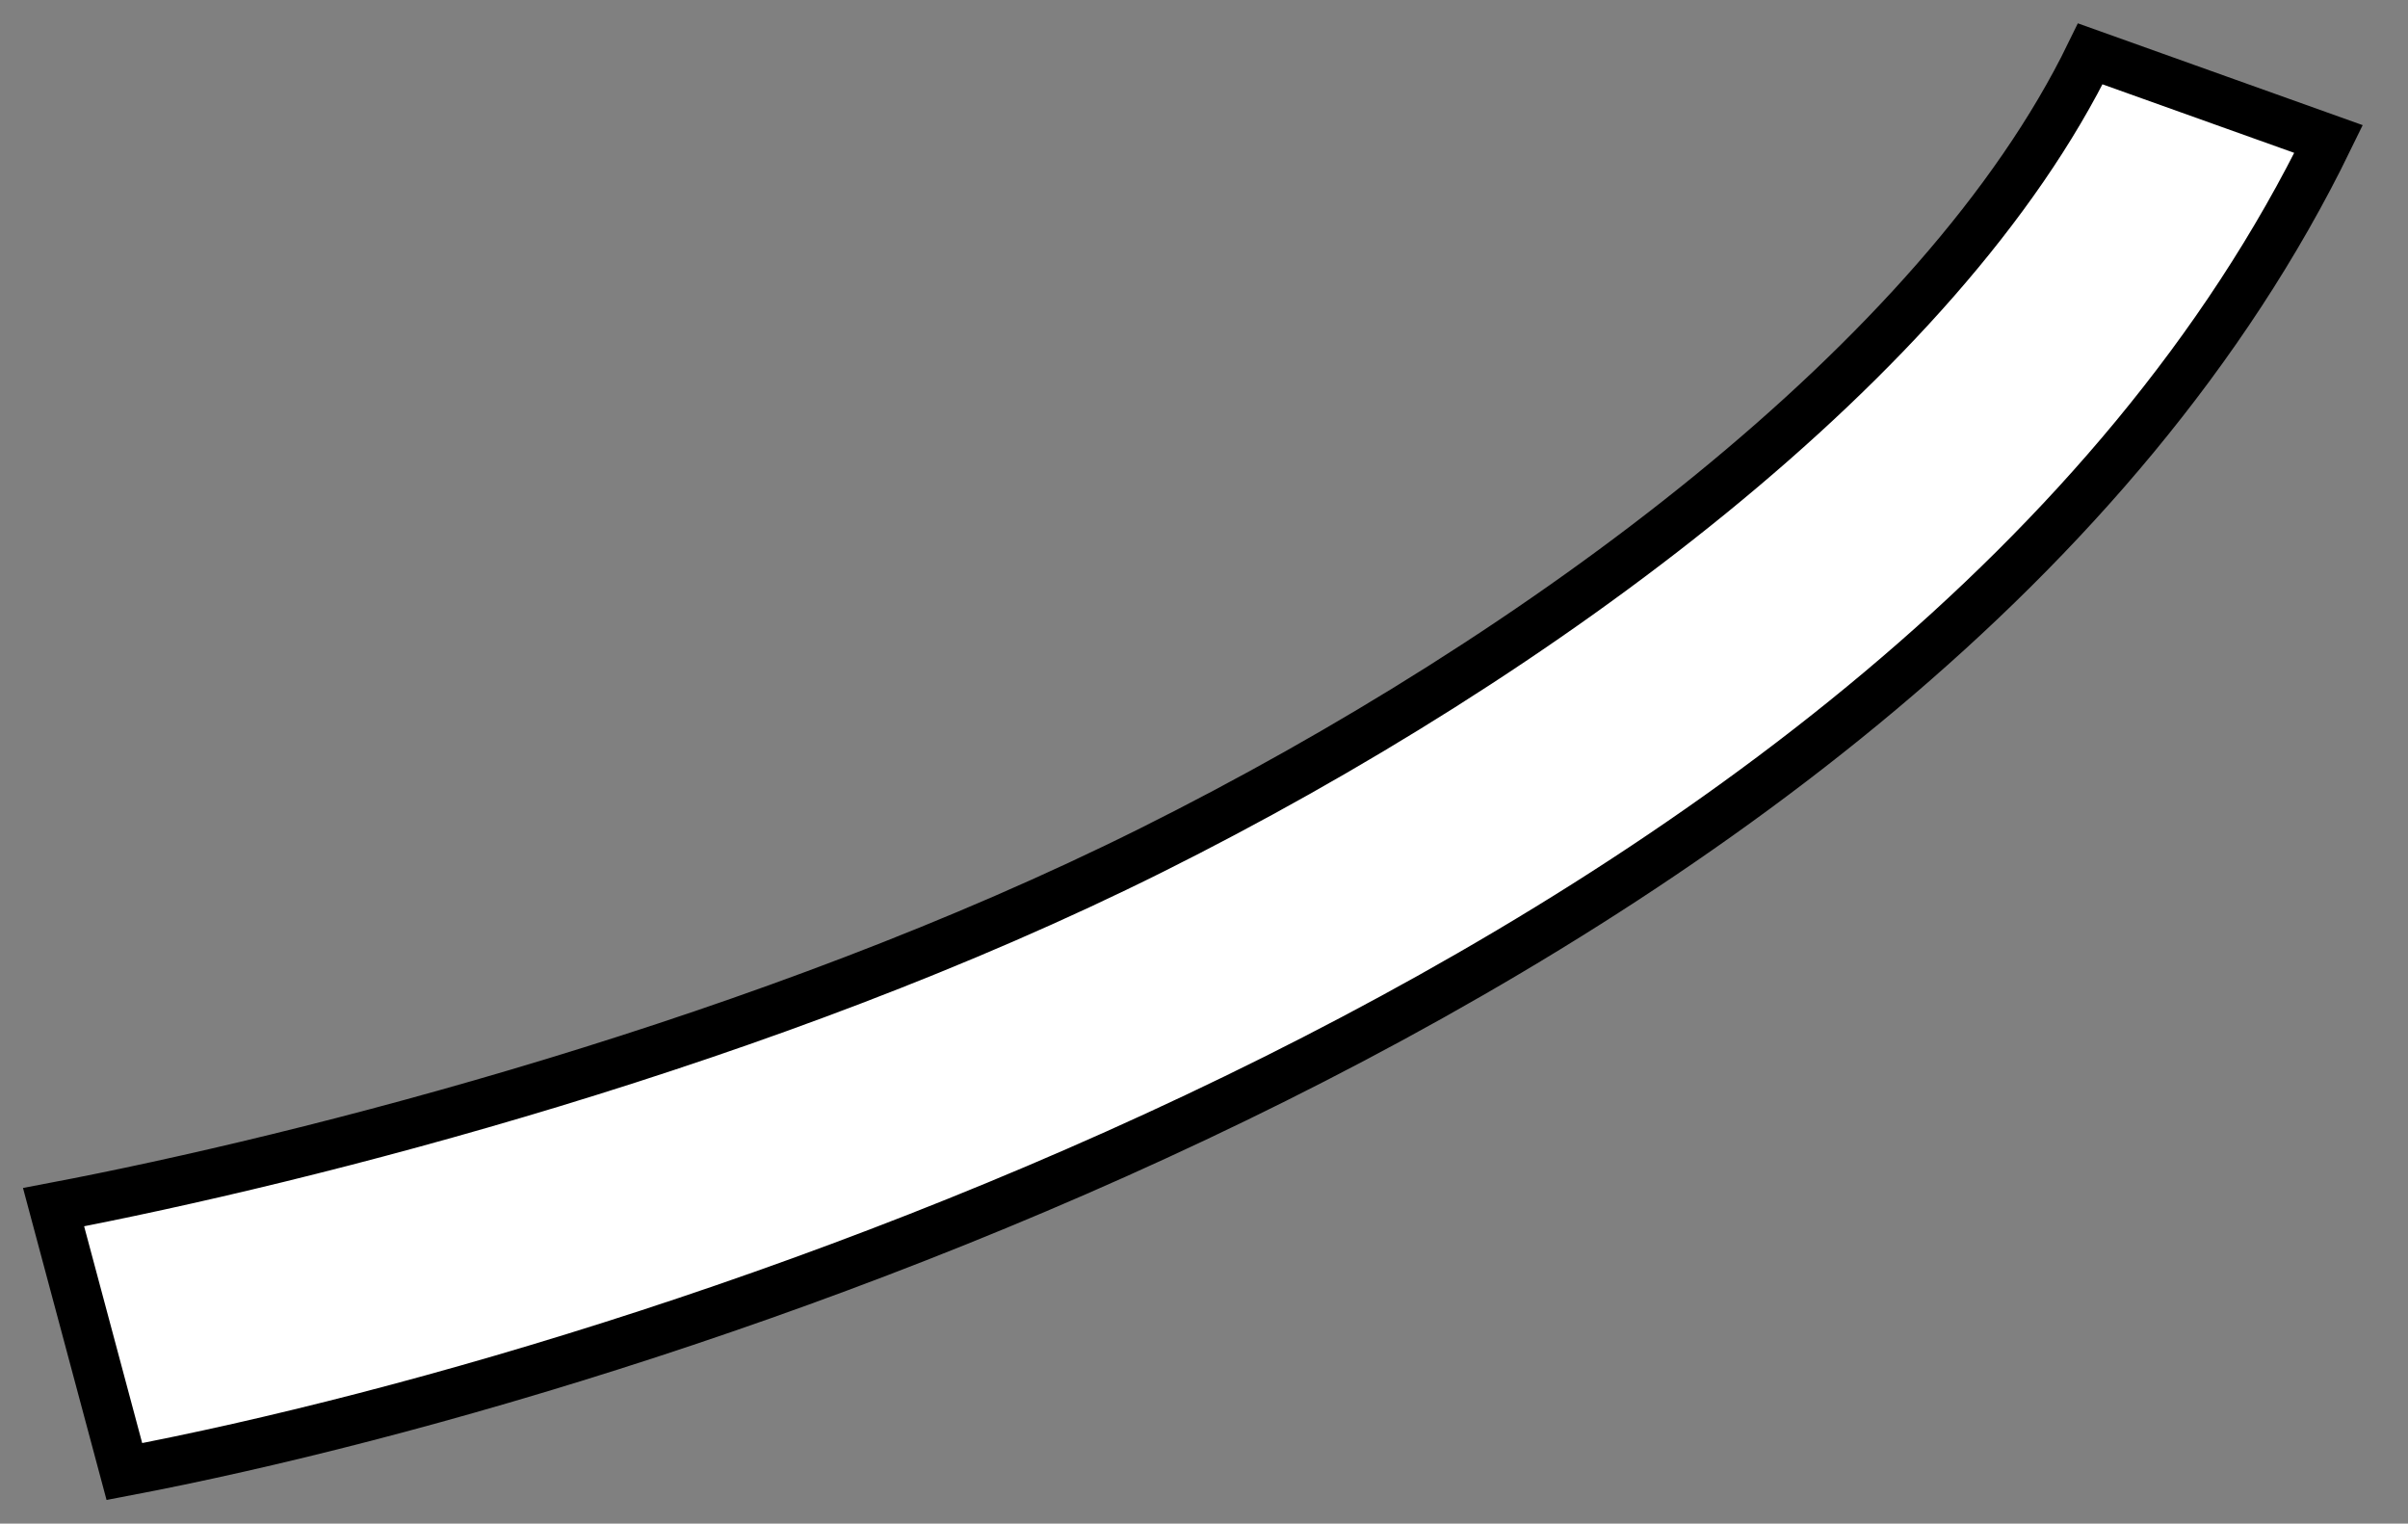 <?xml version="1.0" encoding="UTF-8"?> <svg xmlns="http://www.w3.org/2000/svg" width="49" height="31" viewBox="0 0 49 31" fill="none"><rect x="0" y="0" width="49" height="31" fill="#808080" stroke="none"/> <path fill-rule="evenodd" clip-rule="evenodd" d="M25.945 21.951C17.355 26.239 8.321 28.84 2.531 29.94L1.09 24.561C6.249 23.58 15.617 21.197 23.435 17.295C31.368 13.335 39.503 7.319 42.535 1.096L47.384 2.829C43.157 11.507 34.421 17.721 25.945 21.951Z" fill="white" stroke="black"></path> </svg> 